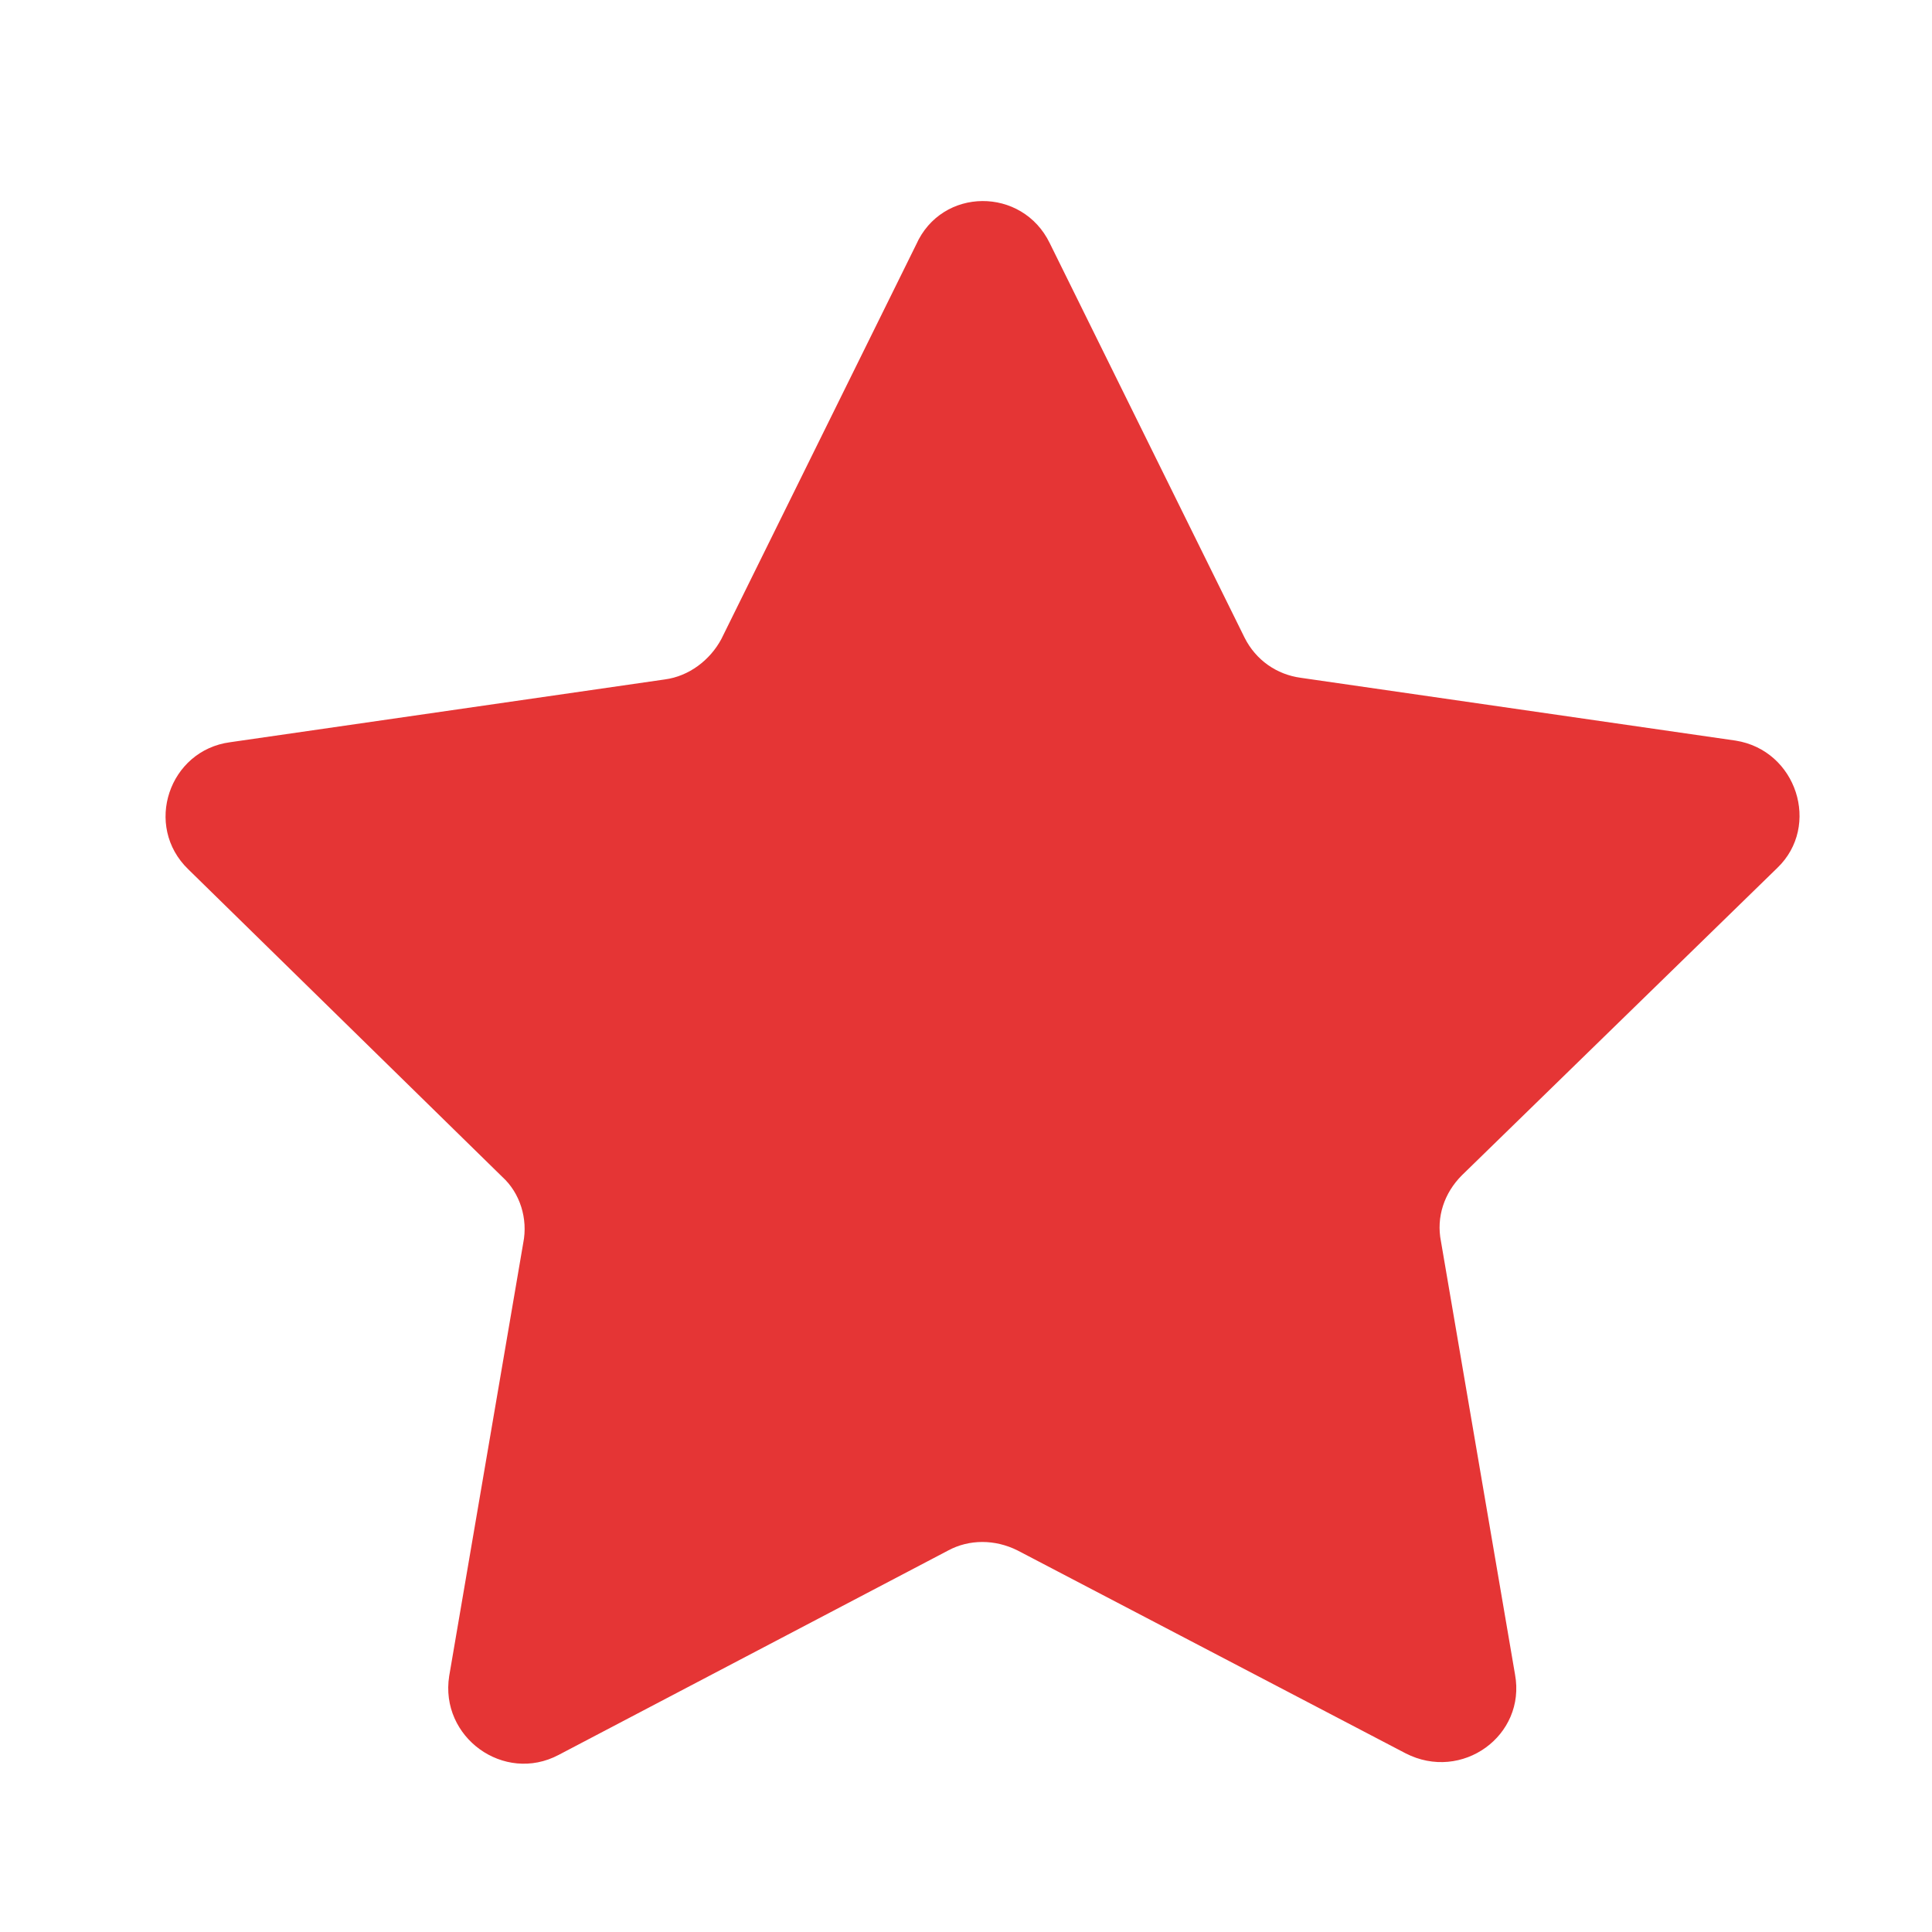<?xml version="1.0" encoding="utf-8"?>
<!-- Generator: Adobe Illustrator 25.2.3, SVG Export Plug-In . SVG Version: 6.00 Build 0)  -->
<svg version="1.1" id="Layer_1" xmlns="http://www.w3.org/2000/svg" xmlns:xlink="http://www.w3.org/1999/xlink" x="0px" y="0px"
	 viewBox="0 0 120 120" style="enable-background:new 0 0 120 120;" xml:space="preserve">
<style type="text/css">
	.st0{fill:#E53535;}
</style>
<path class="st0" d="M65.2,15.1l12.1,24.5c0.7,1.4,2,2.3,3.5,2.5l27,3.9c3.8,0.6,5.3,5.3,2.6,7.9L90.8,73c-1.1,1.1-1.6,2.6-1.3,4.1
	l4.6,26.9c0.7,3.8-3.3,6.7-6.8,4.9L63.2,96.3c-1.4-0.7-3-0.7-4.3,0L34.7,109c-3.4,1.8-7.4-1.1-6.8-4.9l4.6-26.9
	c0.3-1.5-0.2-3.1-1.3-4.1L11.7,54c-2.8-2.7-1.2-7.4,2.6-7.9l27-3.9c1.5-0.2,2.8-1.2,3.5-2.5l12.1-24.5
	C58.5,11.6,63.5,11.6,65.2,15.1z"/>
</svg>
